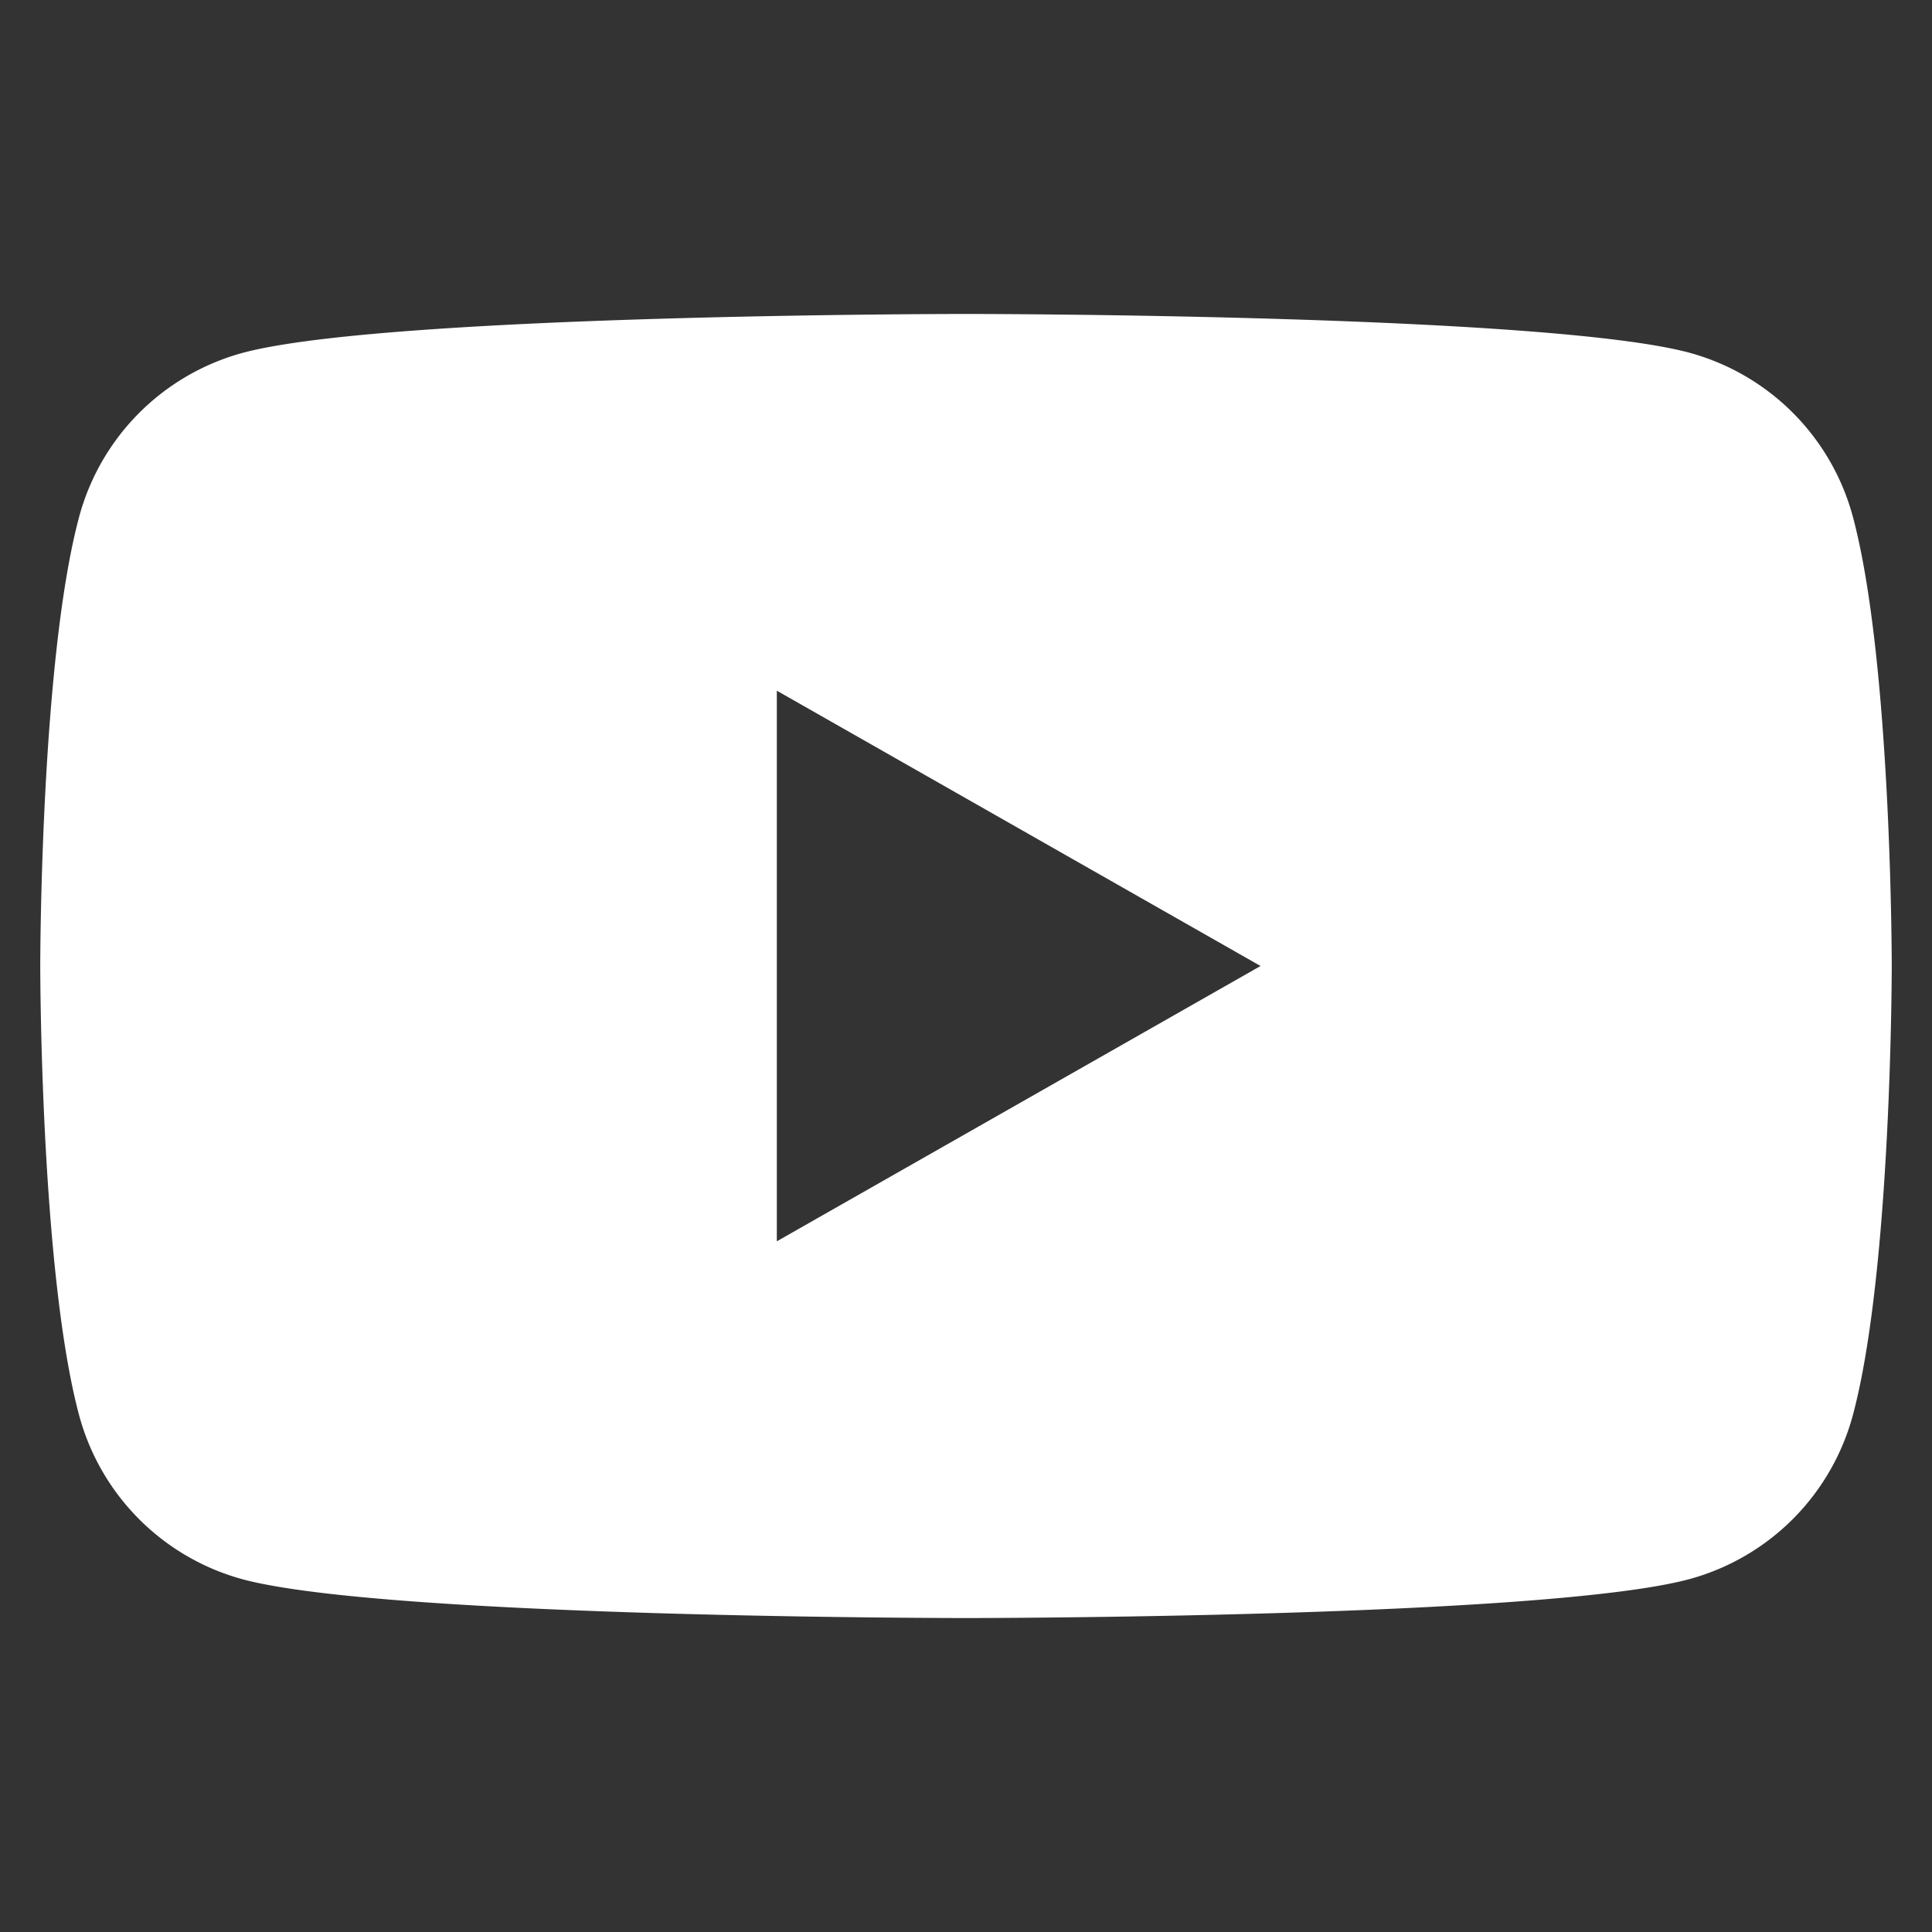 <svg xmlns="http://www.w3.org/2000/svg" viewBox="0 0 48 48">
	<rect x="0" y="0" width="48" height="48" fill="#333333" stroke="none"/>
	<path id="youtube"
	      d="M46.039,12.856a5.78,5.78,0,0,0-4.067-4.093C38.385,7.8,24,7.8,24,7.8s-14.385,0-17.972.967a5.78,5.78,0,0,0-4.067,4.093C1,16.467,1,24,1,24s0,7.533.961,11.144a5.78,5.78,0,0,0,4.067,4.093C9.615,40.2,24,40.2,24,40.2s14.385,0,17.972-.967a5.78,5.78,0,0,0,4.067-4.093C47,31.533,47,24,47,24S47,16.467,46.039,12.856ZM19.3,30.84V17.16L31.318,24Z"
	      fill="#fff"/>
</svg>